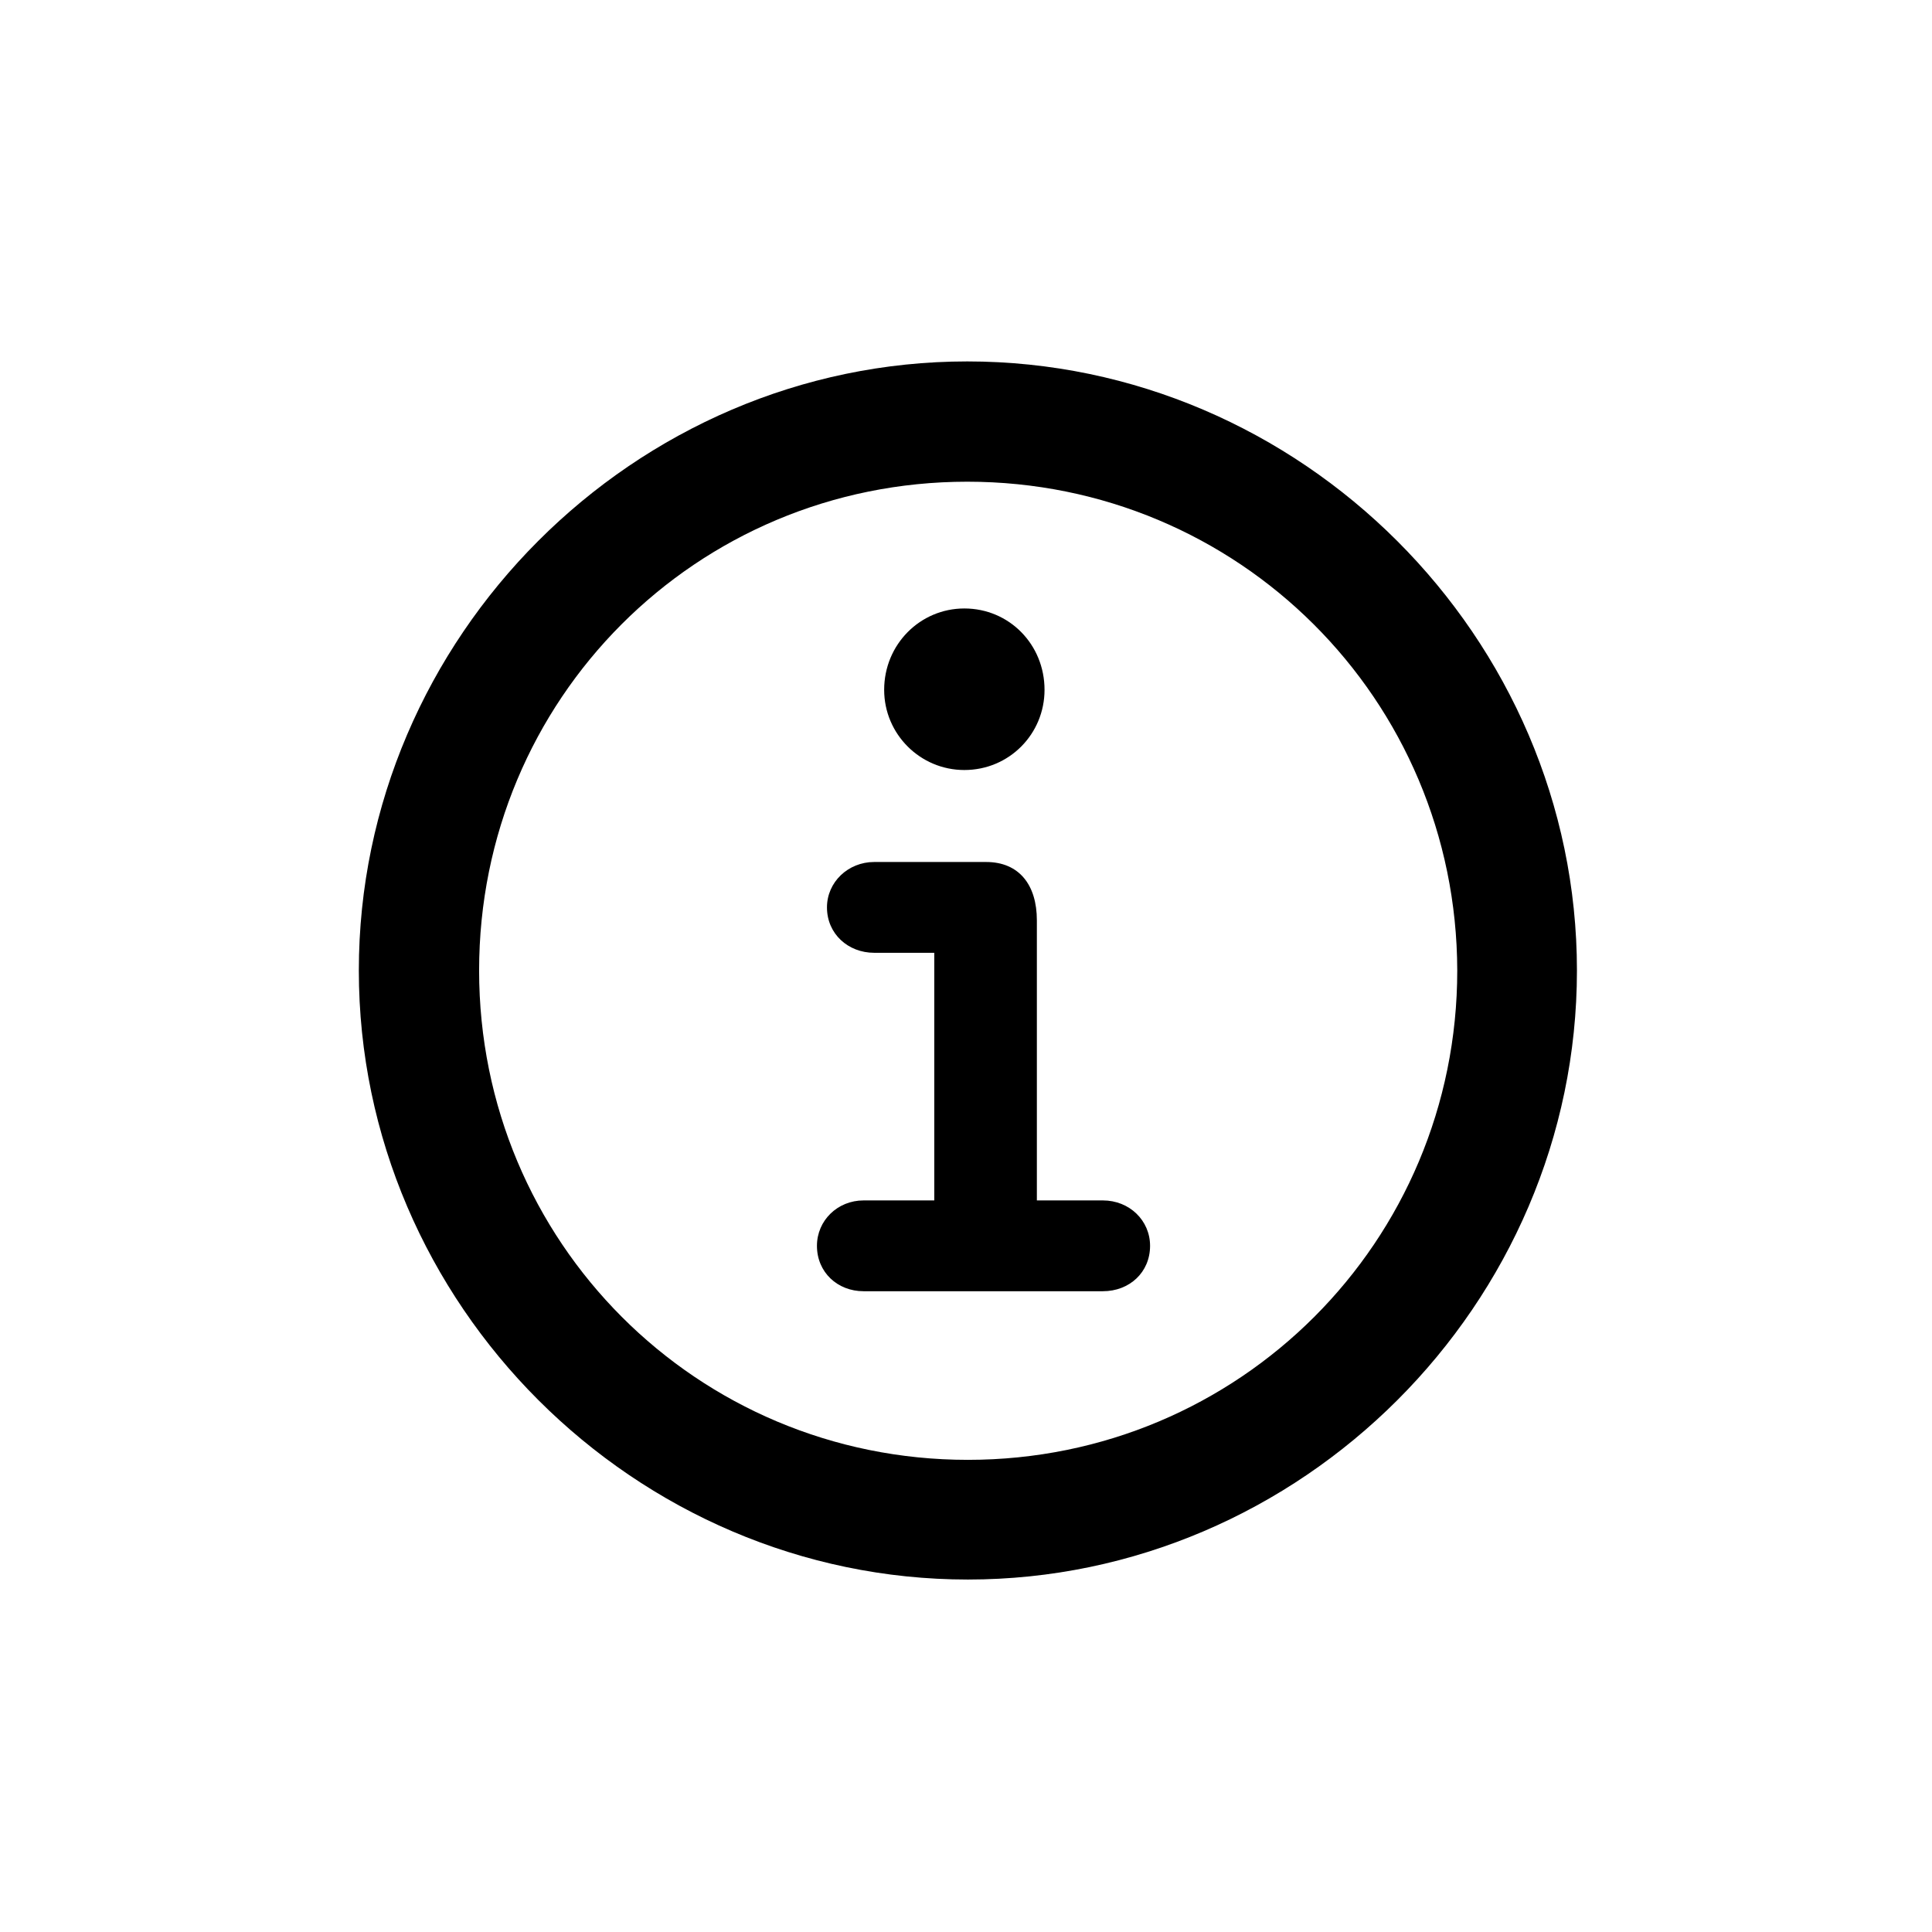 <svg width="512" height="512" viewBox="0 0 512 512" fill="none" xmlns="http://www.w3.org/2000/svg">
<path d="M256.5 418.594C344.781 418.594 417.906 345.625 417.906 257.188C417.906 168.906 344.781 95.781 256.344 95.781C168.062 95.781 95.094 168.906 95.094 257.188C95.094 345.625 168.219 418.594 256.5 418.594ZM256.5 386.875C184.625 386.875 126.969 329.062 126.969 257.188C126.969 185.312 184.469 127.656 256.344 127.656C328.219 127.656 386.031 185.312 386.188 257.188C386.188 329.062 328.375 386.875 256.5 386.875ZM255.562 204.062C267.438 204.062 276.812 194.531 276.812 182.812C276.812 170.781 267.438 161.25 255.562 161.25C243.844 161.25 234.312 170.781 234.312 182.812C234.312 194.531 243.844 204.062 255.562 204.062ZM228.844 342.188H292.281C299.312 342.188 304.781 337.188 304.781 330.156C304.781 323.438 299.312 318.125 292.281 318.125H274.781V243.906C274.781 234.531 270.094 228.438 261.344 228.438H231.656C224.781 228.438 219.156 233.75 219.156 240.469C219.156 247.5 224.781 252.5 231.656 252.5H247.594V318.125H228.844C221.969 318.125 216.5 323.438 216.5 330.156C216.5 337.188 221.969 342.188 228.844 342.188Z" fill="black"/>
</svg>
